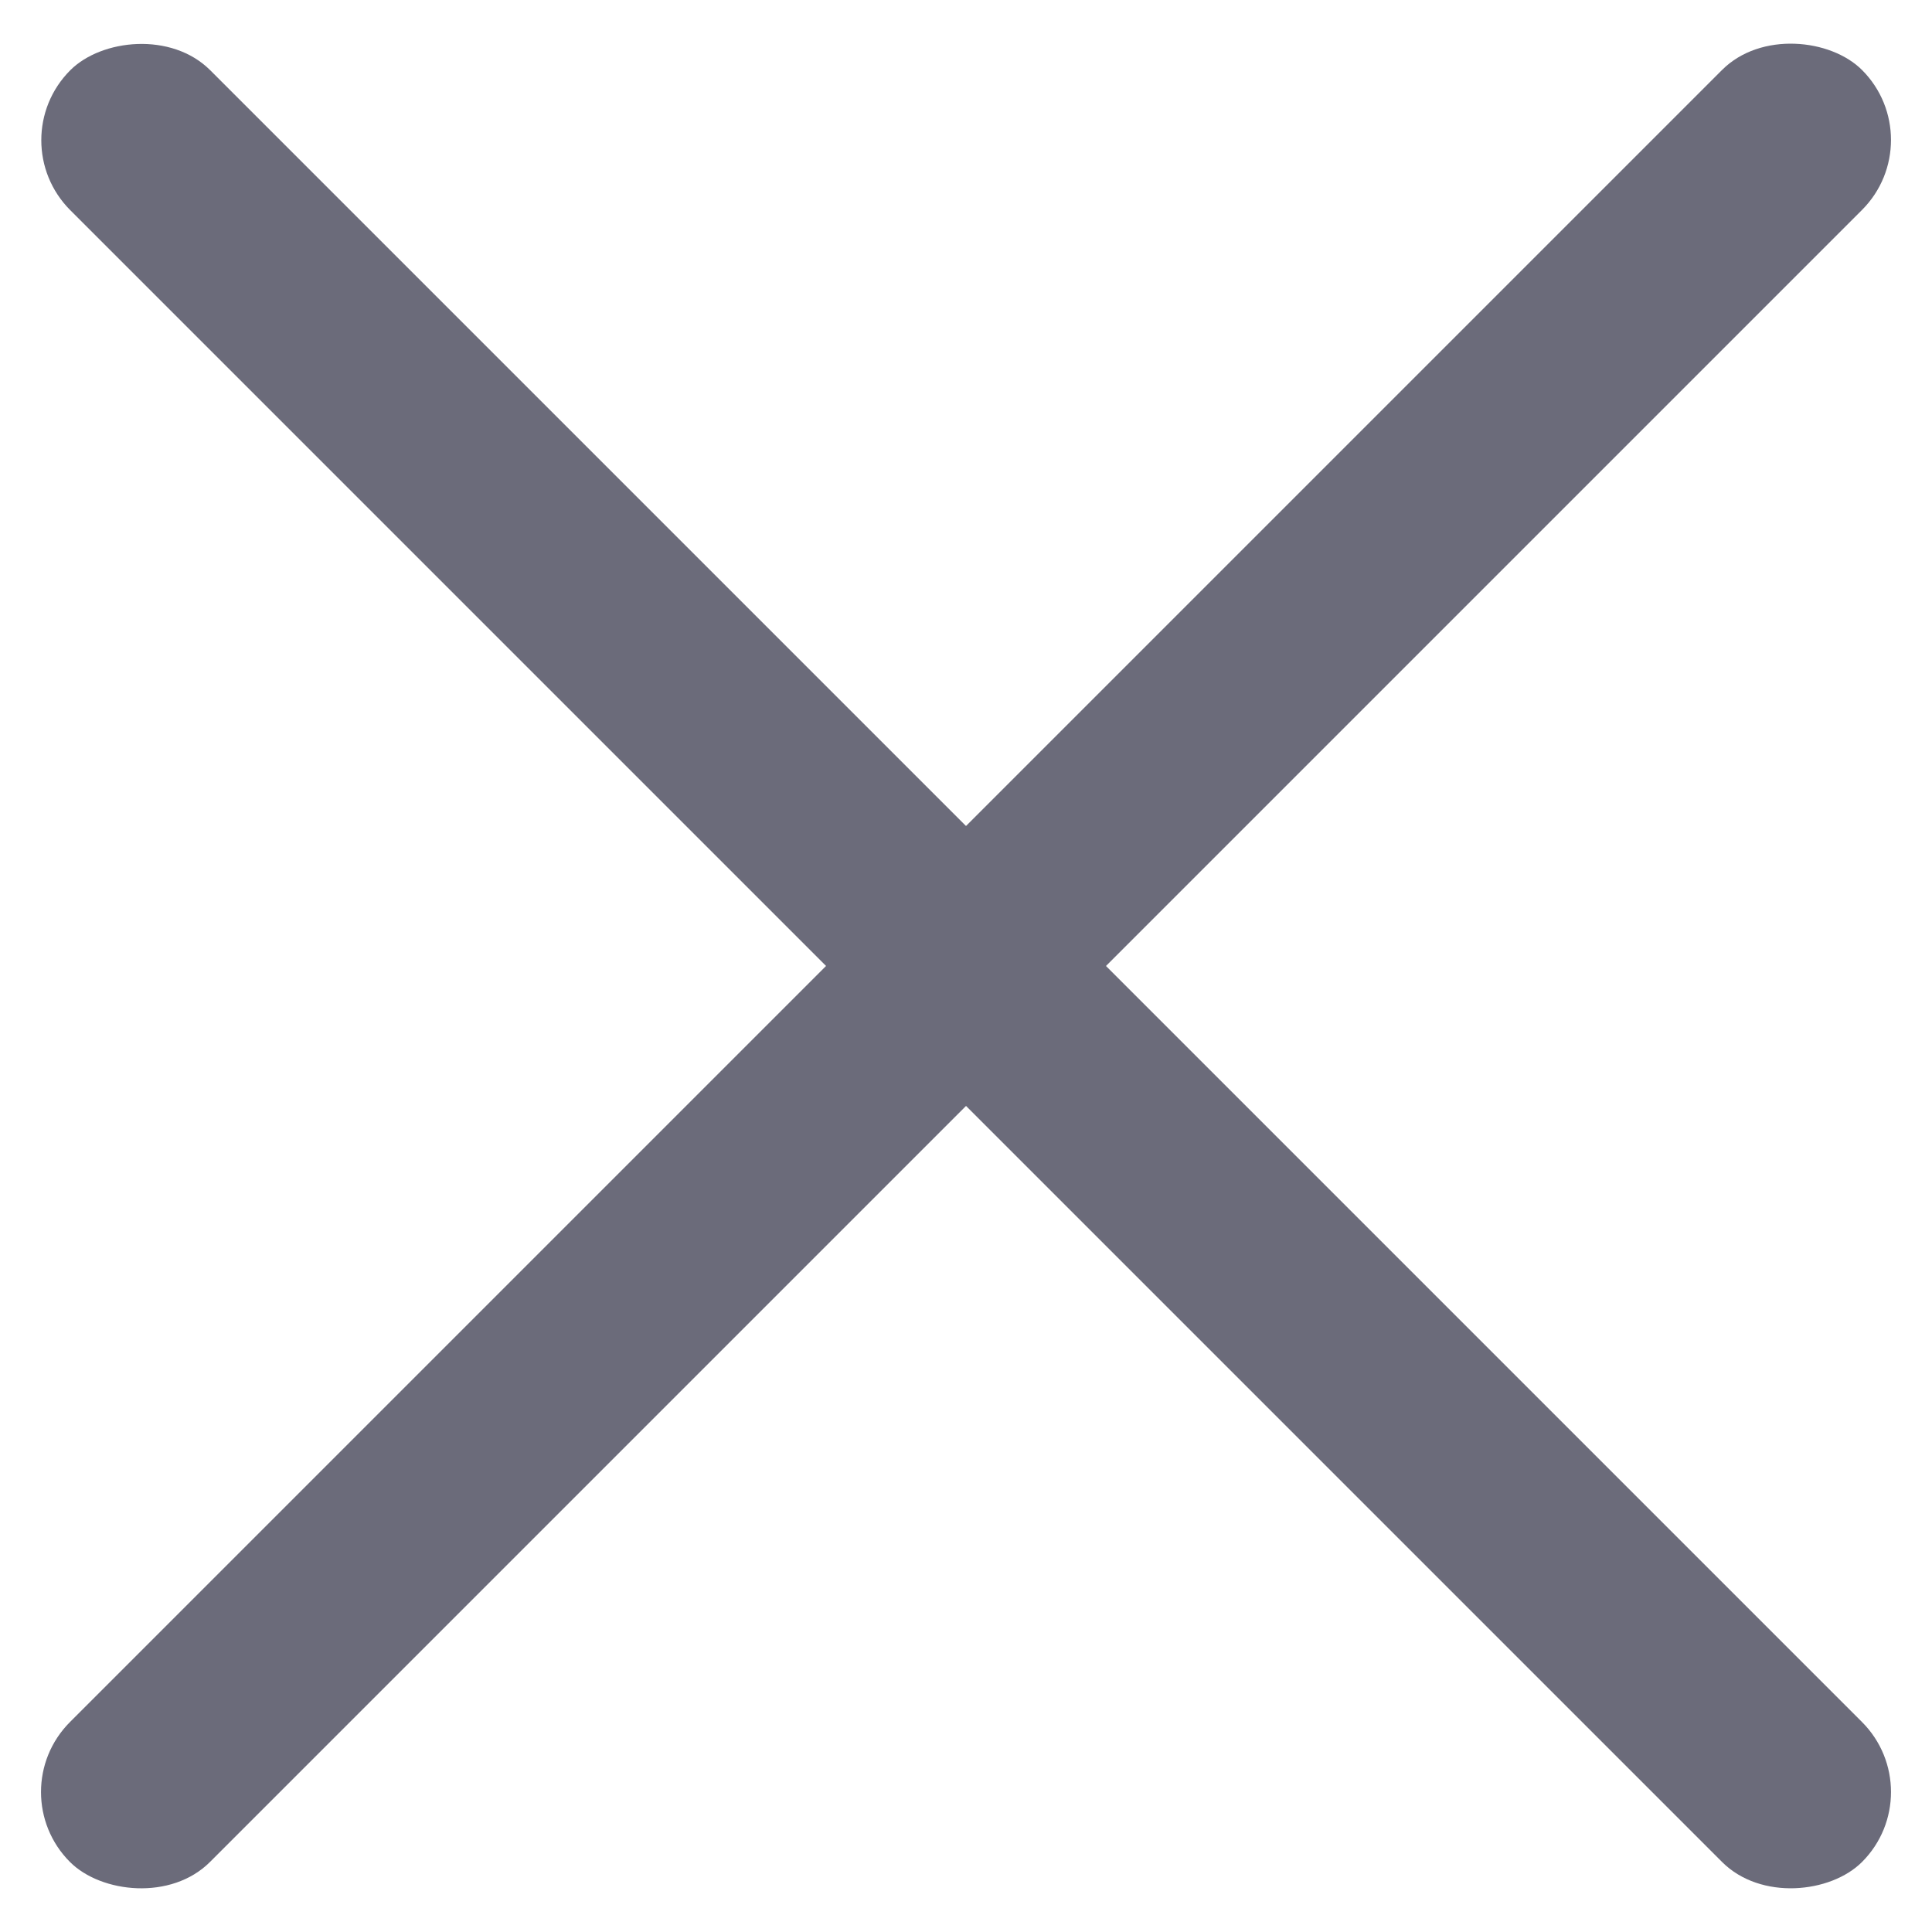 <svg width="24" height="24" viewBox="0 0 24 24" fill="none" xmlns="http://www.w3.org/2000/svg">
<rect width="31.482" height="2.459" rx="1.23" transform="matrix(-0.707 -0.707 -0.707 0.707 24 22.261)" fill="#6B6B7A"/>
<rect y="22.261" width="31.482" height="2.459" rx="1.23" transform="rotate(-45 0 22.261)" fill="#6B6B7A"/>
</svg>
